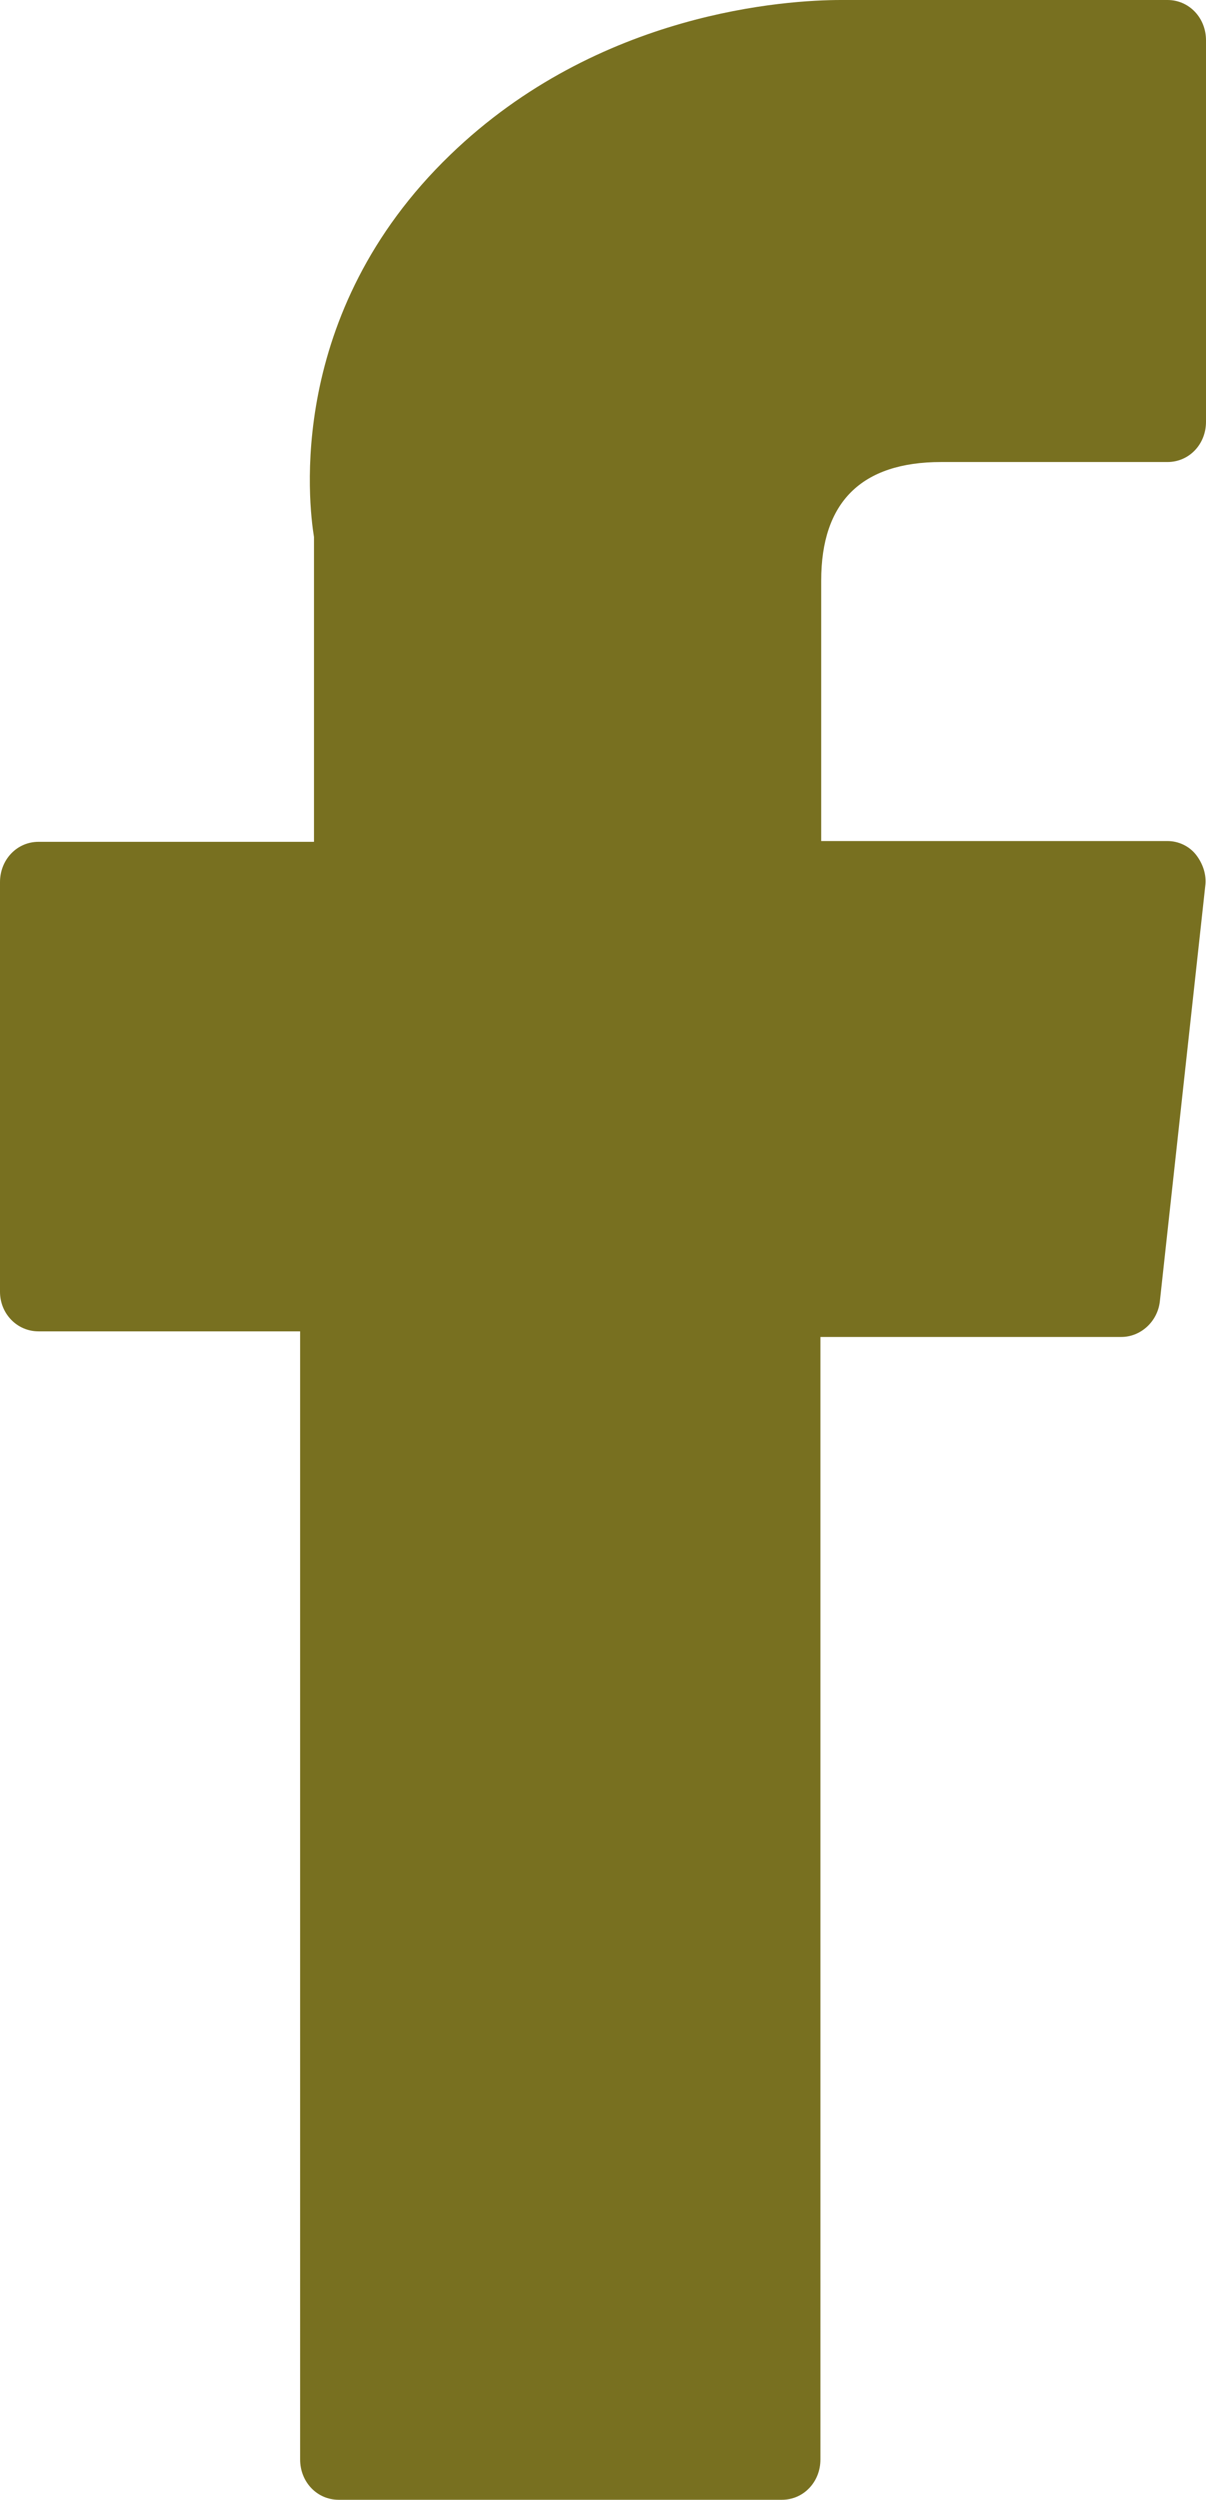 <svg width="14" height="29" viewBox="0 0 14 29" fill="none" xmlns="http://www.w3.org/2000/svg">
<path d="M0.447 15.445H3.484V28.532C3.484 28.794 3.681 29 3.931 29H9.077C9.327 29 9.524 28.794 9.524 28.532V15.51H13.017C13.241 15.51 13.437 15.333 13.464 15.099L13.991 10.281C14.009 10.15 13.964 10.019 13.884 9.916C13.803 9.813 13.678 9.757 13.553 9.757H9.533V6.735C9.533 5.828 9.997 5.36 10.927 5.36C11.061 5.36 13.553 5.36 13.553 5.36C13.803 5.36 14 5.155 14 4.893V0.468C14 0.206 13.803 0 13.553 0H9.935C9.908 0 9.854 0 9.765 0C9.14 0 6.951 0.131 5.227 1.796C3.315 3.639 3.583 5.847 3.645 6.23V9.766H0.447C0.197 9.766 0 9.972 0 10.234V14.986C0 15.239 0.197 15.445 0.447 15.445Z" fill="#787020"/>
</svg>
